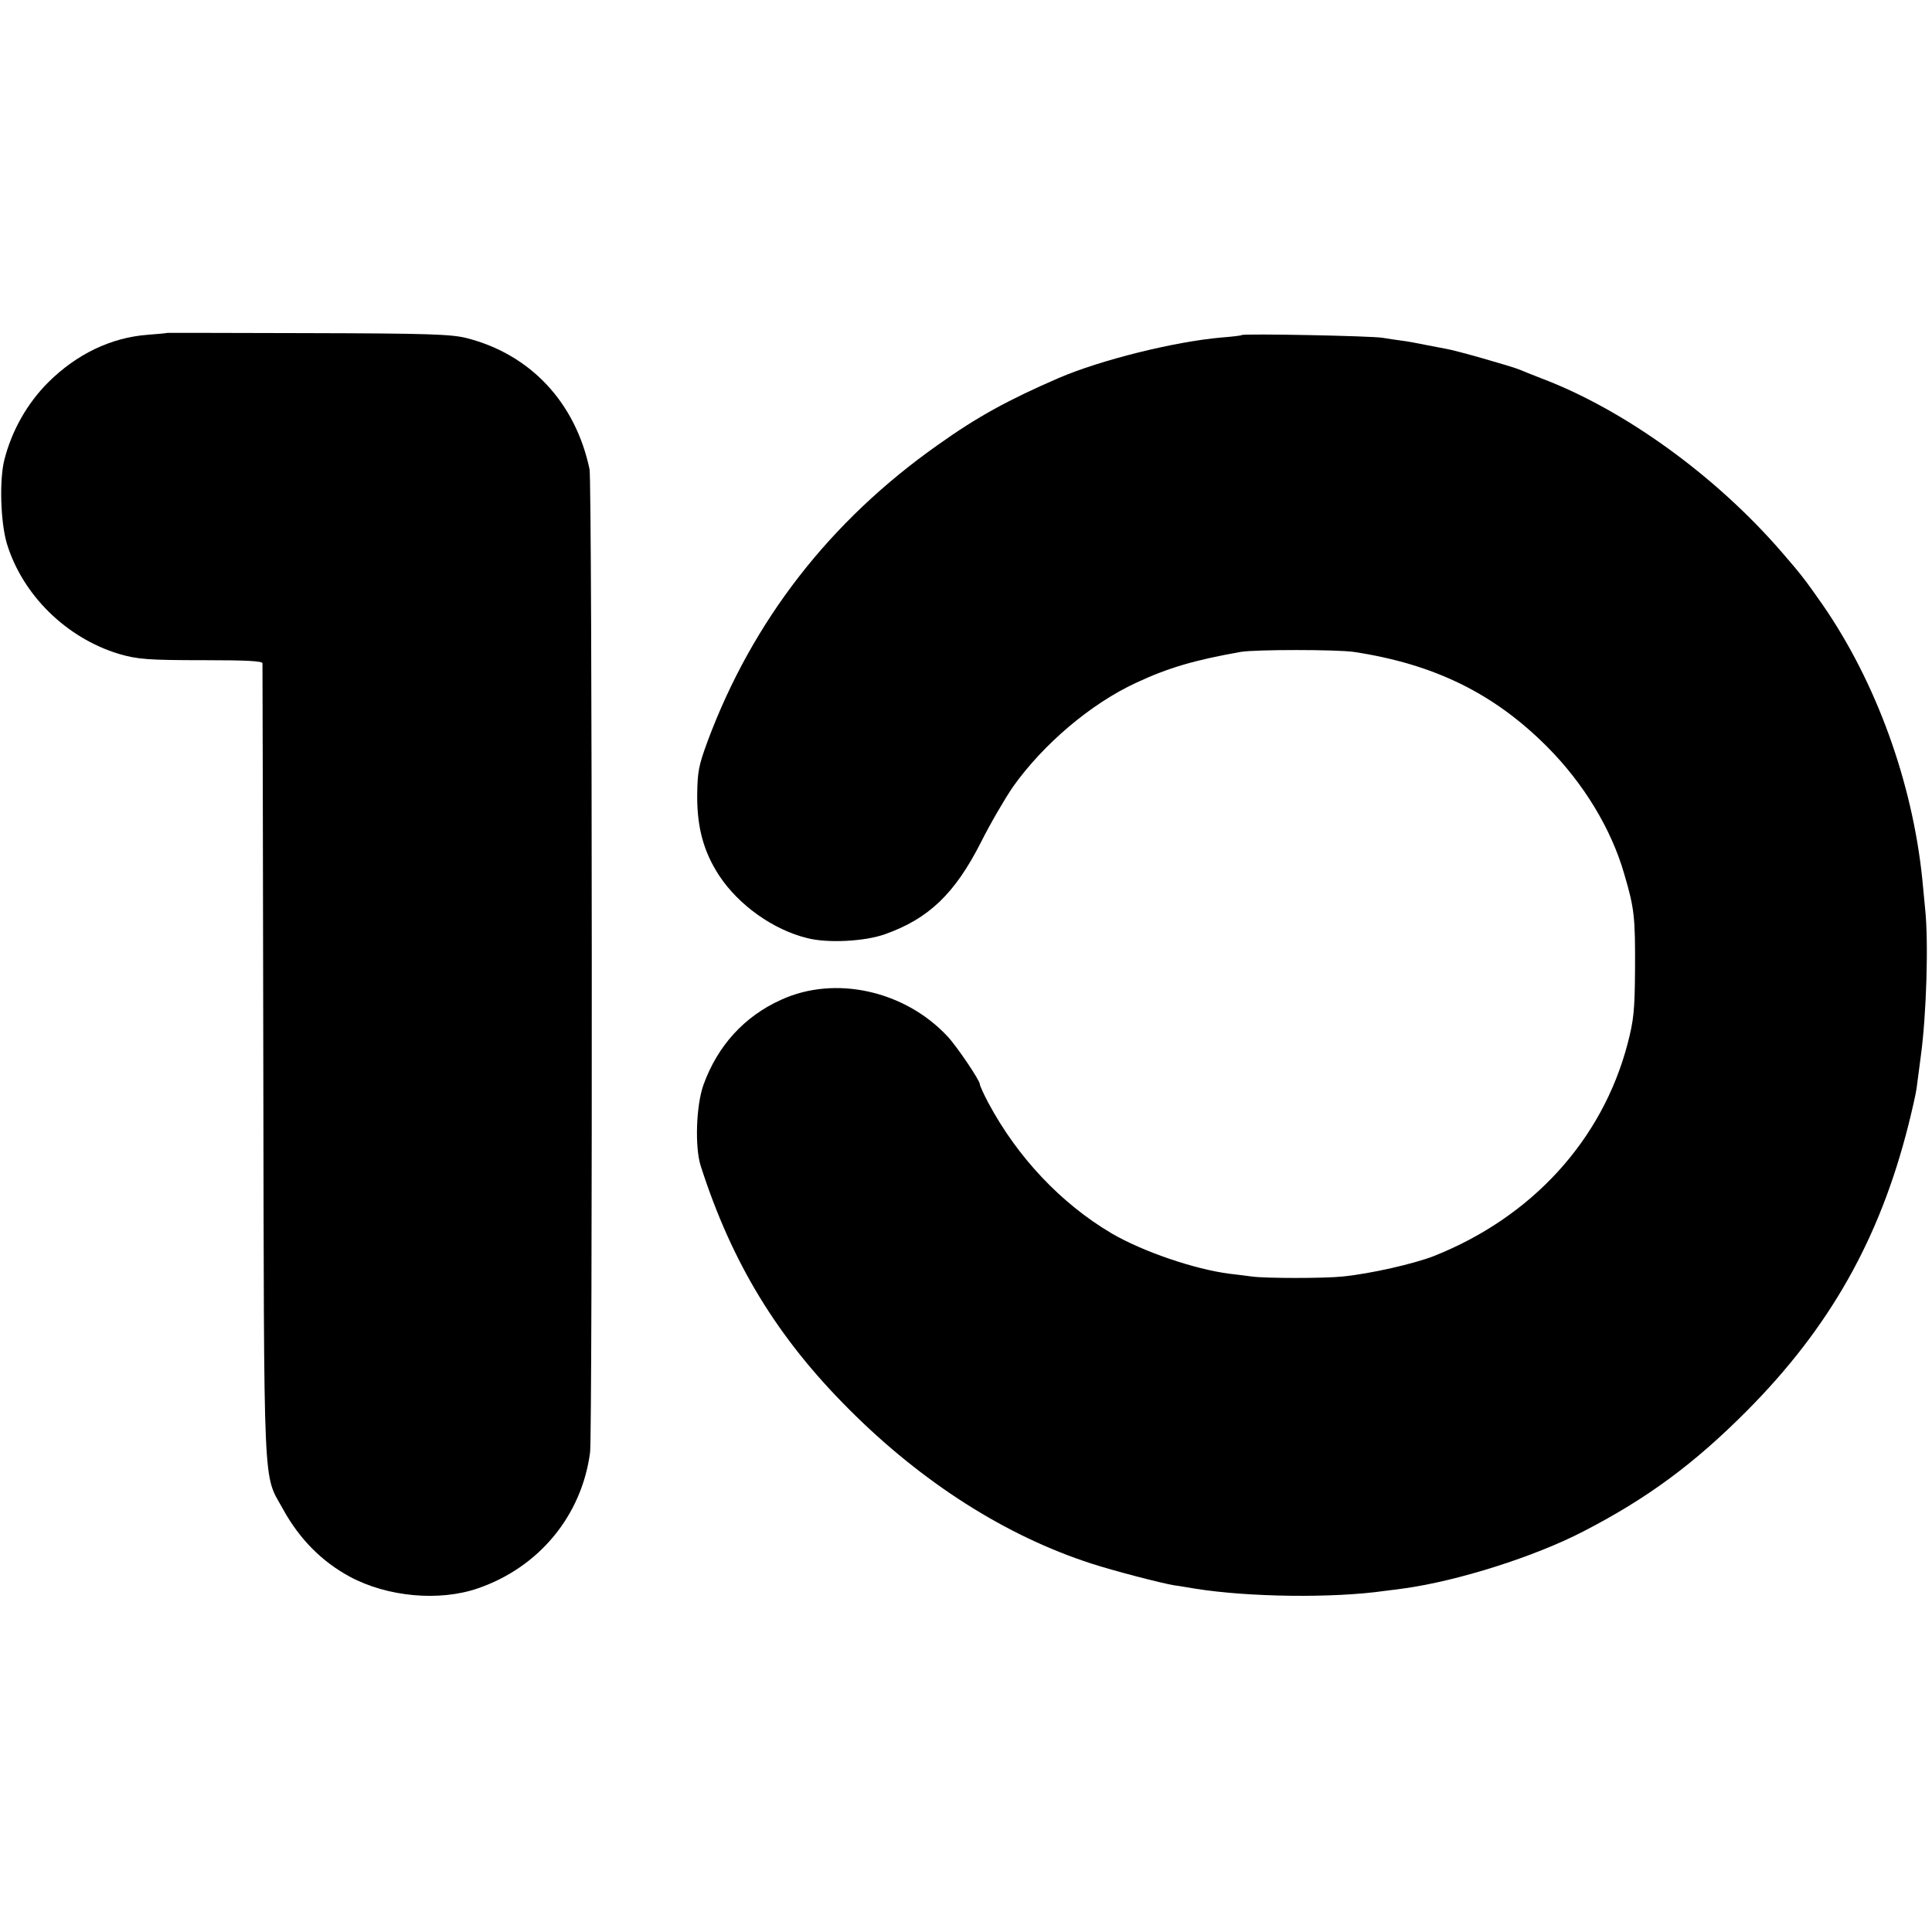 <?xml version="1.0" standalone="no"?>
<!DOCTYPE svg PUBLIC "-//W3C//DTD SVG 20010904//EN"
 "http://www.w3.org/TR/2001/REC-SVG-20010904/DTD/svg10.dtd">
<svg version="1.0" xmlns="http://www.w3.org/2000/svg"
 width="700pt" height="700pt" viewBox="0 0 700 700"
 preserveAspectRatio="xMidYMid meet">
<g transform="translate(0,700) scale(0.1,-0.1)"
fill="#000000" stroke="none">
<path d="M607 5794 c-1 -1 -33 -4 -72 -7 -133 -10 -257 -70 -360 -172 -77 -77
-132 -175 -159 -280 -19 -74 -14 -228 9 -305 57 -186 215 -341 405 -399 68
-20 107 -23 313 -23 149 0 207 -3 208 -11 0 -7 2 -658 3 -1447 3 -1598 -2
-1484 72 -1619 59 -107 140 -189 242 -244 136 -73 324 -90 463 -42 222 76 377
264 407 493 9 74 8 3516 -2 3562 -51 242 -214 416 -445 475 -55 14 -139 17
-573 18 -280 1 -510 1 -511 1z"/>
<path d="M4499 5786 c-2 -2 -36 -6 -75 -9 -169 -15 -436 -81 -589 -147 -182
-79 -294 -140 -437 -242 -390 -275 -671 -636 -834 -1073 -33 -90 -37 -110 -38
-200 0 -116 24 -202 80 -288 71 -107 196 -196 319 -226 74 -19 208 -12 281 14
158 56 253 146 348 333 35 70 88 160 116 201 110 155 282 301 446 377 118 55
211 82 379 112 53 9 347 9 410 0 291 -44 508 -150 702 -345 131 -132 231 -296
278 -460 37 -125 40 -157 39 -348 -1 -148 -5 -182 -27 -267 -92 -350 -347
-628 -702 -769 -72 -28 -229 -64 -330 -74 -64 -7 -281 -7 -330 0 -16 2 -52 7
-80 10 -127 16 -316 81 -427 146 -183 108 -341 275 -447 473 -17 32 -31 63
-31 68 0 14 -84 138 -117 173 -155 166 -407 222 -602 133 -134 -60 -231 -167
-282 -308 -27 -75 -32 -227 -10 -295 113 -352 278 -622 536 -880 265 -266 569
-460 879 -560 76 -25 252 -71 301 -79 17 -2 50 -8 75 -12 194 -31 500 -35 688
-8 17 2 49 6 70 9 194 27 470 114 648 206 233 120 403 246 594 438 300 302
481 623 585 1037 14 56 27 114 29 130 2 16 9 67 15 114 21 152 29 418 16 538
-3 28 -7 76 -10 105 -36 353 -167 714 -360 994 -65 93 -78 110 -149 192 -240
278 -572 517 -871 630 -33 13 -69 27 -80 32 -26 11 -232 70 -265 75 -14 3 -49
9 -78 15 -29 6 -67 13 -85 15 -18 2 -48 7 -67 10 -38 7 -504 16 -511 10z"/>
</g>
</svg>
